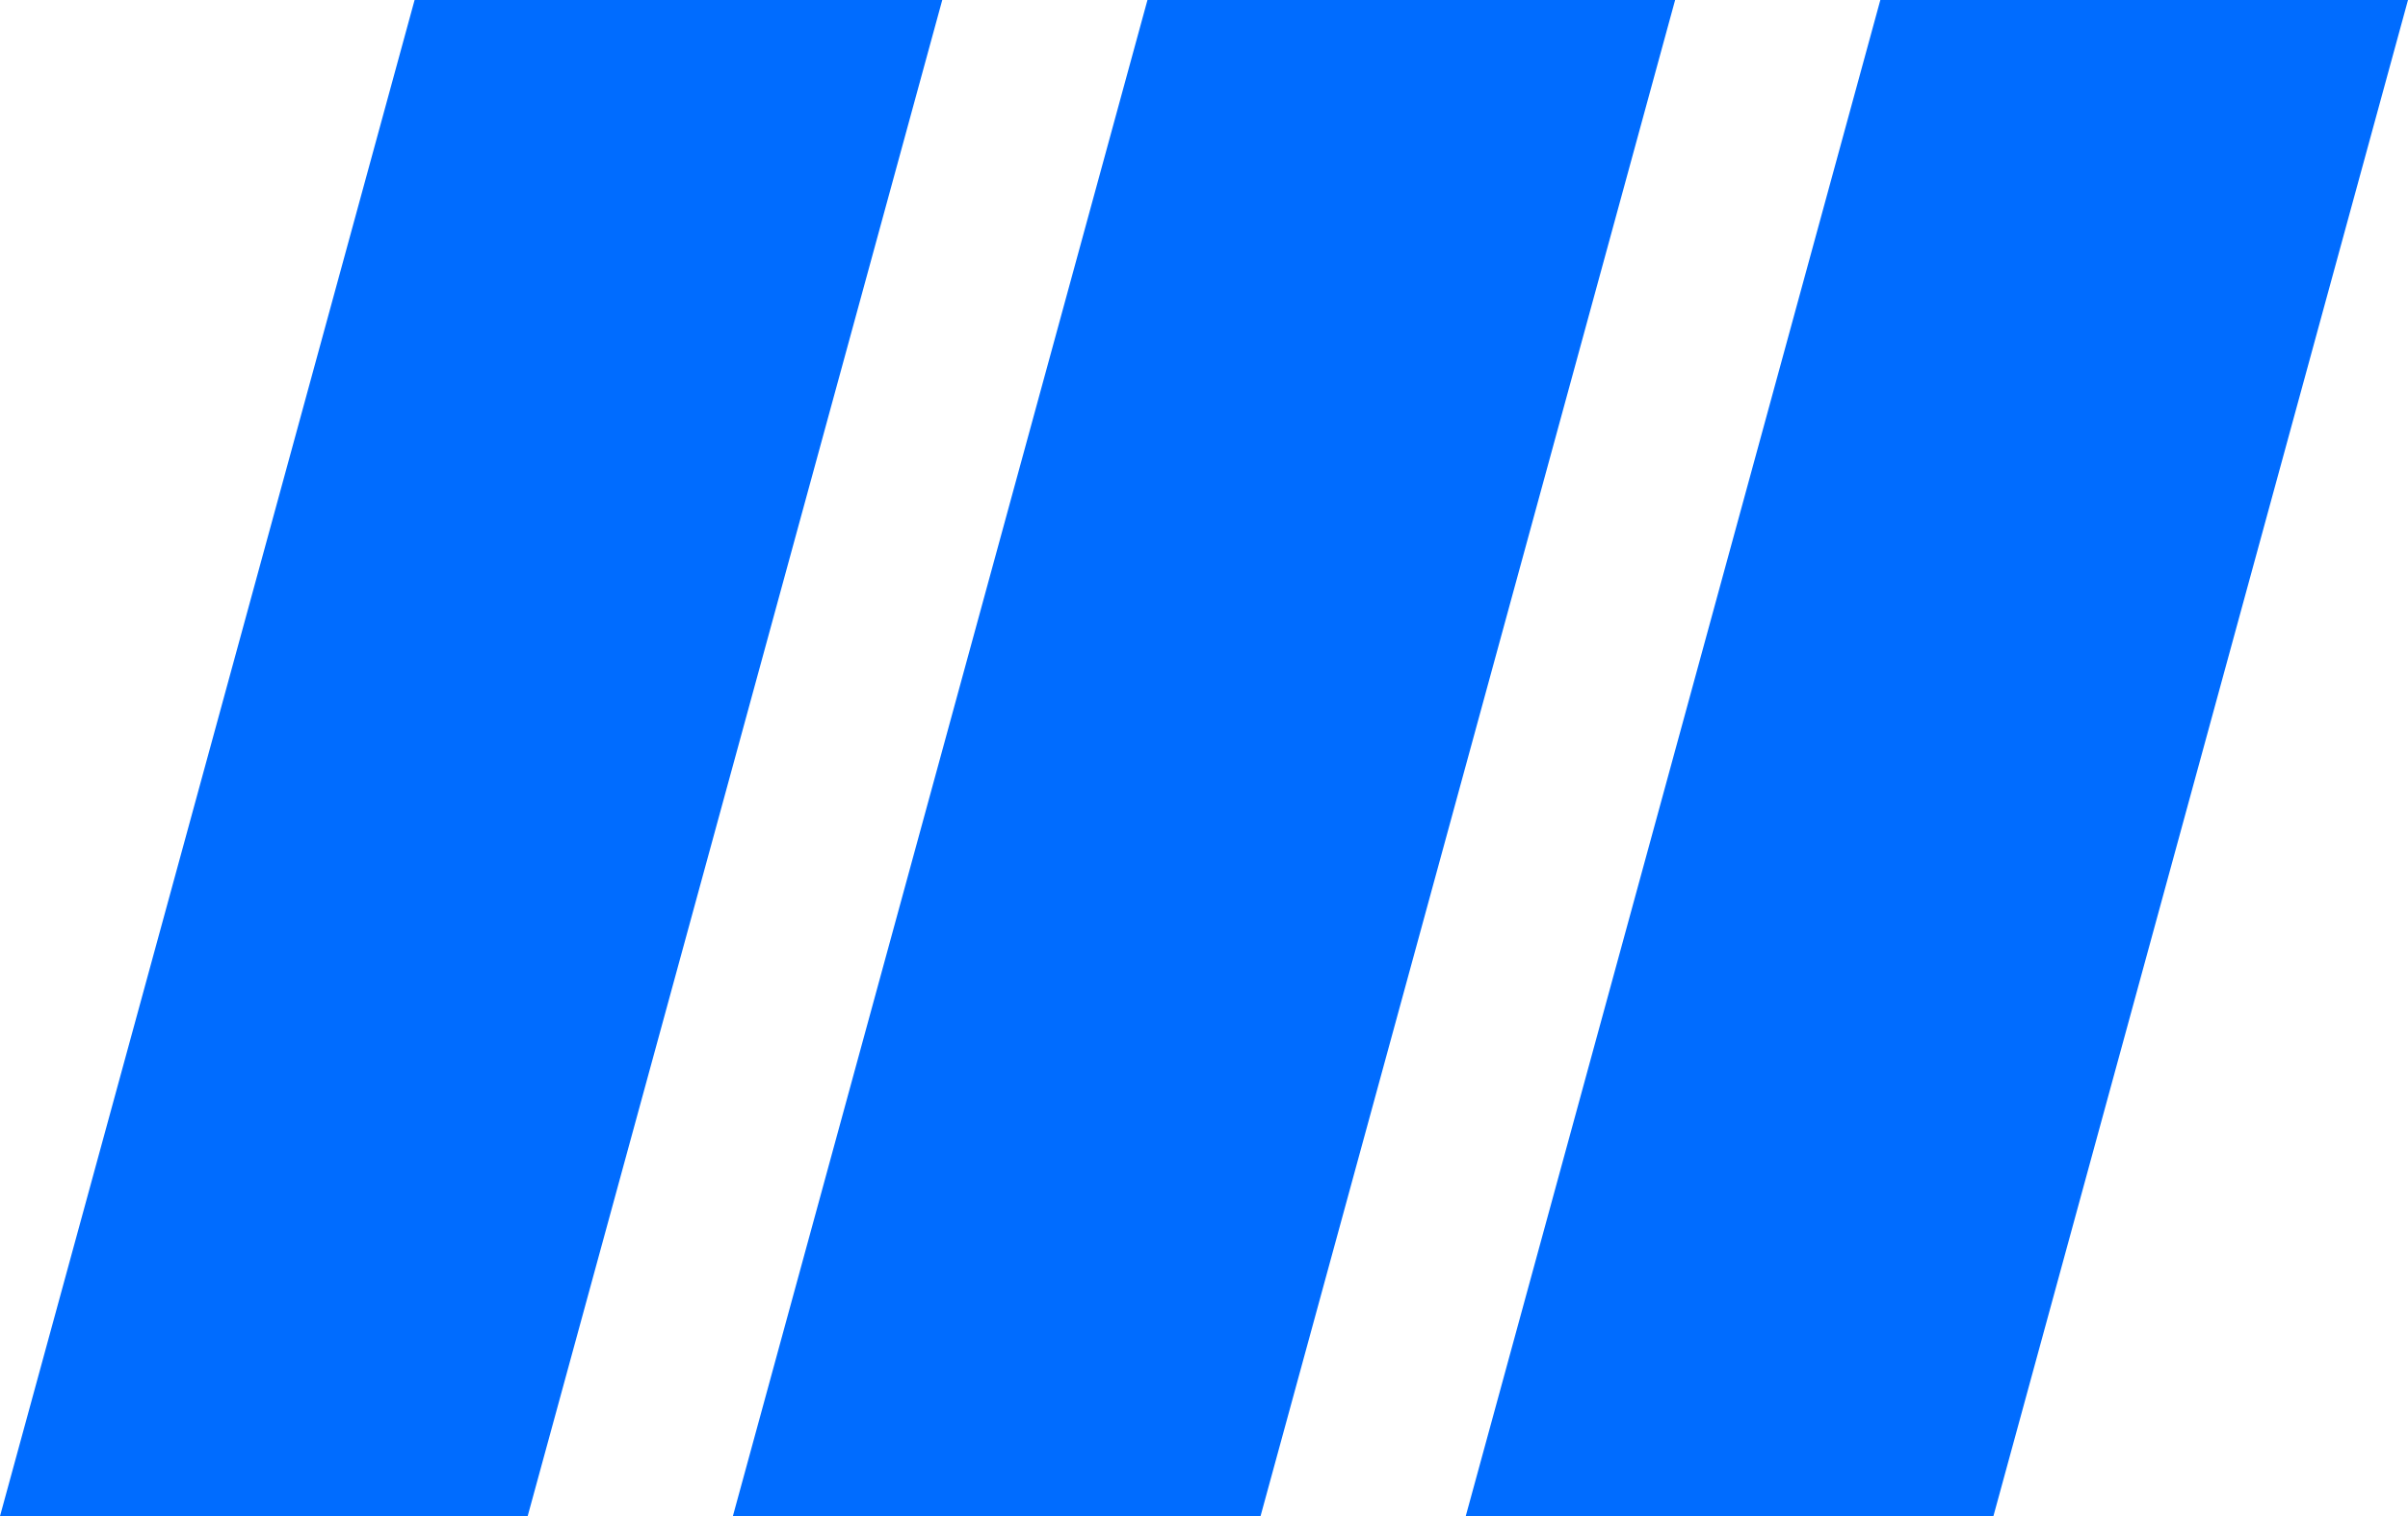 <svg xmlns="http://www.w3.org/2000/svg" width="23" height="14.482" viewBox="0 0 23 14.482">
  <g id="Group_29" data-name="Group 29" transform="translate(-55 -1121.518)">
    <g id="Path_25" data-name="Path 25" transform="translate(55 1121.518)" fill="#006cff">
      <path d="M 4.658 13.982 L 0.655 13.982 L 4.342 0.5 L 8.345 0.5 L 4.658 13.982 Z" stroke="none"/>
      <path d="M 4.723 1 L 1.31 13.482 L 4.277 13.482 L 7.69 1 L 4.723 1 M 3.96 -3.814697265625e-06 L 9 -3.814697265625e-06 L 5.04 14.482 L 0 14.482 L 3.96 -3.814697265625e-06 Z" stroke="none" fill="#006cff"/>
    </g>
    <g id="Path_24" data-name="Path 24" transform="translate(62 1121.518)" fill="#006cff">
      <path d="M 4.658 13.982 L 0.655 13.982 L 4.342 0.5 L 8.345 0.5 L 4.658 13.982 Z" stroke="none"/>
      <path d="M 4.723 1 L 1.31 13.482 L 4.277 13.482 L 7.69 1 L 4.723 1 M 3.96 -3.814697265625e-06 L 9 -3.814697265625e-06 L 5.04 14.482 L 0 14.482 L 3.96 -3.814697265625e-06 Z" stroke="none" fill="#006cff"/>
    </g>
    <g id="Path_23" data-name="Path 23" transform="translate(69 1121.518)" fill="#006cff">
      <path d="M 4.658 13.982 L 0.655 13.982 L 4.342 0.5 L 8.345 0.5 L 4.658 13.982 Z" stroke="none"/>
      <path d="M 4.723 1 L 1.31 13.482 L 4.277 13.482 L 7.69 1 L 4.723 1 M 3.96 -3.814697265625e-06 L 9 -3.814697265625e-06 L 5.04 14.482 L 0 14.482 L 3.96 -3.814697265625e-06 Z" stroke="none" fill="#006cff"/>
    </g>
  </g>
</svg>
